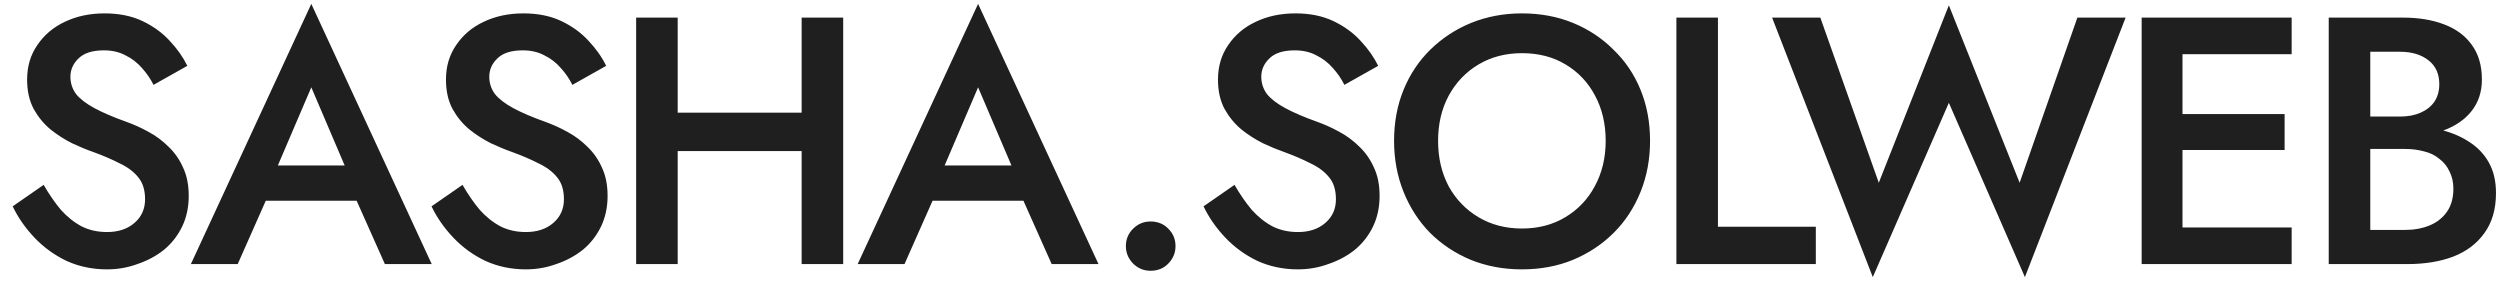 <?xml version="1.0" encoding="UTF-8"?> <svg xmlns="http://www.w3.org/2000/svg" width="142" height="16" viewBox="0 0 142 16" fill="none"><path d="M2.48 10.5C2.787 11.033 3.113 11.507 3.46 11.92C3.82 12.32 4.213 12.633 4.64 12.86C5.067 13.073 5.547 13.18 6.08 13.18C6.72 13.18 7.24 13.007 7.64 12.66C8.04 12.313 8.24 11.867 8.24 11.32C8.24 10.8 8.113 10.387 7.86 10.08C7.607 9.76 7.253 9.493 6.8 9.28C6.36 9.053 5.847 8.833 5.26 8.62C4.913 8.5 4.527 8.34 4.1 8.14C3.673 7.927 3.267 7.667 2.88 7.36C2.493 7.04 2.173 6.653 1.92 6.2C1.667 5.733 1.54 5.173 1.54 4.52C1.54 3.773 1.733 3.12 2.12 2.56C2.507 1.987 3.027 1.547 3.68 1.24C4.347 0.92 5.1 0.76 5.94 0.76C6.767 0.76 7.487 0.907 8.1 1.2C8.713 1.493 9.227 1.867 9.64 2.32C10.067 2.773 10.4 3.247 10.64 3.74L8.72 4.82C8.547 4.473 8.327 4.153 8.06 3.86C7.793 3.553 7.48 3.313 7.12 3.14C6.773 2.953 6.367 2.86 5.9 2.86C5.247 2.86 4.767 3.013 4.46 3.32C4.153 3.613 4 3.96 4 4.36C4 4.72 4.107 5.047 4.32 5.34C4.547 5.62 4.893 5.887 5.36 6.14C5.827 6.393 6.433 6.653 7.18 6.92C7.593 7.067 8.007 7.253 8.42 7.48C8.847 7.707 9.233 7.993 9.58 8.34C9.927 8.673 10.2 9.067 10.4 9.52C10.613 9.973 10.72 10.507 10.72 11.12C10.72 11.773 10.593 12.36 10.34 12.88C10.087 13.4 9.74 13.84 9.3 14.2C8.86 14.547 8.36 14.813 7.8 15C7.253 15.2 6.68 15.3 6.08 15.3C5.253 15.3 4.487 15.14 3.78 14.82C3.087 14.487 2.48 14.047 1.96 13.5C1.44 12.953 1.027 12.36 0.72 11.72L2.48 10.5ZM14.022 11.4L14.462 9.4H20.962L21.422 11.4H14.022ZM17.682 4.96L15.482 10.1L15.442 10.62L13.502 15H10.842L17.682 0.22L24.522 15H21.862L19.962 10.74L19.902 10.16L17.682 4.96ZM26.271 10.5C26.577 11.033 26.904 11.507 27.251 11.92C27.611 12.32 28.004 12.633 28.431 12.86C28.857 13.073 29.337 13.18 29.871 13.18C30.511 13.18 31.031 13.007 31.431 12.66C31.831 12.313 32.031 11.867 32.031 11.32C32.031 10.8 31.904 10.387 31.651 10.08C31.397 9.76 31.044 9.493 30.591 9.28C30.151 9.053 29.637 8.833 29.051 8.62C28.704 8.5 28.317 8.34 27.891 8.14C27.464 7.927 27.057 7.667 26.671 7.36C26.284 7.04 25.964 6.653 25.711 6.2C25.457 5.733 25.331 5.173 25.331 4.52C25.331 3.773 25.524 3.12 25.911 2.56C26.297 1.987 26.817 1.547 27.471 1.24C28.137 0.92 28.891 0.76 29.731 0.76C30.557 0.76 31.277 0.907 31.891 1.2C32.504 1.493 33.017 1.867 33.431 2.32C33.857 2.773 34.191 3.247 34.431 3.74L32.511 4.82C32.337 4.473 32.117 4.153 31.851 3.86C31.584 3.553 31.271 3.313 30.911 3.14C30.564 2.953 30.157 2.86 29.691 2.86C29.037 2.86 28.557 3.013 28.251 3.32C27.944 3.613 27.791 3.96 27.791 4.36C27.791 4.72 27.897 5.047 28.111 5.34C28.337 5.62 28.684 5.887 29.151 6.14C29.617 6.393 30.224 6.653 30.971 6.92C31.384 7.067 31.797 7.253 32.211 7.48C32.637 7.707 33.024 7.993 33.371 8.34C33.717 8.673 33.991 9.067 34.191 9.52C34.404 9.973 34.511 10.507 34.511 11.12C34.511 11.773 34.384 12.36 34.131 12.88C33.877 13.4 33.531 13.84 33.091 14.2C32.651 14.547 32.151 14.813 31.591 15C31.044 15.2 30.471 15.3 29.871 15.3C29.044 15.3 28.277 15.14 27.571 14.82C26.877 14.487 26.271 14.047 25.751 13.5C25.231 12.953 24.817 12.36 24.511 11.72L26.271 10.5ZM37.073 8.58V6.4H47.053V8.58H37.073ZM45.533 1H47.893V15H45.533V1ZM36.133 1H38.493V15H36.133V1ZM51.895 11.4L52.336 9.4H58.836L59.295 11.4H51.895ZM55.556 4.96L53.355 10.1L53.316 10.62L51.376 15H48.715L55.556 0.22L62.395 15H59.736L57.836 10.74L57.776 10.16L55.556 4.96ZM63.95 13.98C63.95 13.593 64.083 13.267 64.35 13C64.629 12.72 64.963 12.58 65.35 12.58C65.763 12.58 66.103 12.72 66.37 13C66.636 13.267 66.769 13.593 66.769 13.98C66.769 14.353 66.636 14.68 66.37 14.96C66.103 15.24 65.763 15.38 65.35 15.38C64.963 15.38 64.629 15.24 64.35 14.96C64.083 14.68 63.95 14.353 63.95 13.98ZM70.121 10.5C70.428 11.033 70.755 11.507 71.101 11.92C71.461 12.32 71.855 12.633 72.281 12.86C72.708 13.073 73.188 13.18 73.721 13.18C74.361 13.18 74.881 13.007 75.281 12.66C75.681 12.313 75.881 11.867 75.881 11.32C75.881 10.8 75.755 10.387 75.501 10.08C75.248 9.76 74.895 9.493 74.441 9.28C74.001 9.053 73.488 8.833 72.901 8.62C72.555 8.5 72.168 8.34 71.741 8.14C71.315 7.927 70.908 7.667 70.521 7.36C70.135 7.04 69.815 6.653 69.561 6.2C69.308 5.733 69.181 5.173 69.181 4.52C69.181 3.773 69.375 3.12 69.761 2.56C70.148 1.987 70.668 1.547 71.321 1.24C71.988 0.92 72.741 0.76 73.581 0.76C74.408 0.76 75.128 0.907 75.741 1.2C76.355 1.493 76.868 1.867 77.281 2.32C77.708 2.773 78.041 3.247 78.281 3.74L76.361 4.82C76.188 4.473 75.968 4.153 75.701 3.86C75.435 3.553 75.121 3.313 74.761 3.14C74.415 2.953 74.008 2.86 73.541 2.86C72.888 2.86 72.408 3.013 72.101 3.32C71.795 3.613 71.641 3.96 71.641 4.36C71.641 4.72 71.748 5.047 71.961 5.34C72.188 5.62 72.535 5.887 73.001 6.14C73.468 6.393 74.075 6.653 74.821 6.92C75.235 7.067 75.648 7.253 76.061 7.48C76.488 7.707 76.875 7.993 77.221 8.34C77.568 8.673 77.841 9.067 78.041 9.52C78.255 9.973 78.361 10.507 78.361 11.12C78.361 11.773 78.235 12.36 77.981 12.88C77.728 13.4 77.381 13.84 76.941 14.2C76.501 14.547 76.001 14.813 75.441 15C74.895 15.2 74.321 15.3 73.721 15.3C72.895 15.3 72.128 15.14 71.421 14.82C70.728 14.487 70.121 14.047 69.601 13.5C69.081 12.953 68.668 12.36 68.361 11.72L70.121 10.5ZM81.683 8C81.683 8.96 81.883 9.82 82.283 10.58C82.697 11.327 83.263 11.913 83.983 12.34C84.703 12.767 85.523 12.98 86.443 12.98C87.377 12.98 88.197 12.767 88.903 12.34C89.623 11.913 90.183 11.327 90.583 10.58C90.997 9.82 91.203 8.96 91.203 8C91.203 7.04 91.003 6.187 90.603 5.44C90.203 4.68 89.643 4.087 88.923 3.66C88.217 3.233 87.39 3.02 86.443 3.02C85.523 3.02 84.703 3.233 83.983 3.66C83.263 4.087 82.697 4.68 82.283 5.44C81.883 6.187 81.683 7.04 81.683 8ZM79.183 8C79.183 6.947 79.363 5.98 79.723 5.1C80.083 4.22 80.59 3.46 81.243 2.82C81.91 2.167 82.683 1.66 83.563 1.3C84.457 0.94 85.417 0.76 86.443 0.76C87.497 0.76 88.463 0.94 89.343 1.3C90.223 1.66 90.99 2.167 91.643 2.82C92.31 3.46 92.823 4.22 93.183 5.1C93.543 5.98 93.723 6.947 93.723 8C93.723 9.04 93.543 10.007 93.183 10.9C92.823 11.793 92.317 12.567 91.663 13.22C91.01 13.873 90.237 14.387 89.343 14.76C88.463 15.12 87.497 15.3 86.443 15.3C85.403 15.3 84.437 15.12 83.543 14.76C82.65 14.387 81.877 13.873 81.223 13.22C80.583 12.567 80.083 11.793 79.723 10.9C79.363 10.007 79.183 9.04 79.183 8ZM95.219 1H97.579V12.88H103.139V15H95.219V1ZM114.715 10.38L117.995 1H120.735L115.015 15.74L110.695 5.84L106.375 15.74L100.655 1H103.395L106.715 10.38L110.695 0.3L114.715 10.38ZM123.106 15V12.92H130.166V15H123.106ZM123.106 3.08V1H130.166V3.08H123.106ZM123.106 8.52V6.48H129.766V8.52H123.106ZM121.646 1H123.966V15H121.646V1ZM134.072 7.78V6.62H136.332C136.772 6.62 137.158 6.547 137.492 6.4C137.825 6.253 138.085 6.047 138.272 5.78C138.458 5.5 138.552 5.167 138.552 4.78C138.552 4.193 138.345 3.74 137.932 3.42C137.518 3.1 136.985 2.94 136.332 2.94H134.632V13.06H136.592C137.125 13.06 137.598 12.973 138.012 12.8C138.425 12.627 138.752 12.367 138.992 12.02C139.232 11.673 139.352 11.24 139.352 10.72C139.352 10.347 139.278 10.02 139.132 9.74C138.998 9.447 138.805 9.207 138.552 9.02C138.312 8.82 138.025 8.68 137.692 8.6C137.358 8.507 136.992 8.46 136.592 8.46H134.072V7.16H136.732C137.412 7.16 138.052 7.233 138.652 7.38C139.252 7.527 139.785 7.753 140.252 8.06C140.732 8.367 141.105 8.76 141.372 9.24C141.638 9.72 141.772 10.293 141.772 10.96C141.772 11.88 141.552 12.64 141.112 13.24C140.685 13.84 140.092 14.287 139.332 14.58C138.585 14.86 137.718 15 136.732 15H132.272V1H136.492C137.372 1 138.145 1.127 138.812 1.38C139.492 1.633 140.018 2.02 140.392 2.54C140.778 3.06 140.972 3.72 140.972 4.52C140.972 5.213 140.778 5.807 140.392 6.3C140.018 6.78 139.492 7.147 138.812 7.4C138.145 7.653 137.372 7.78 136.492 7.78H134.072Z" fill="#1F1F1F"></path></svg> 